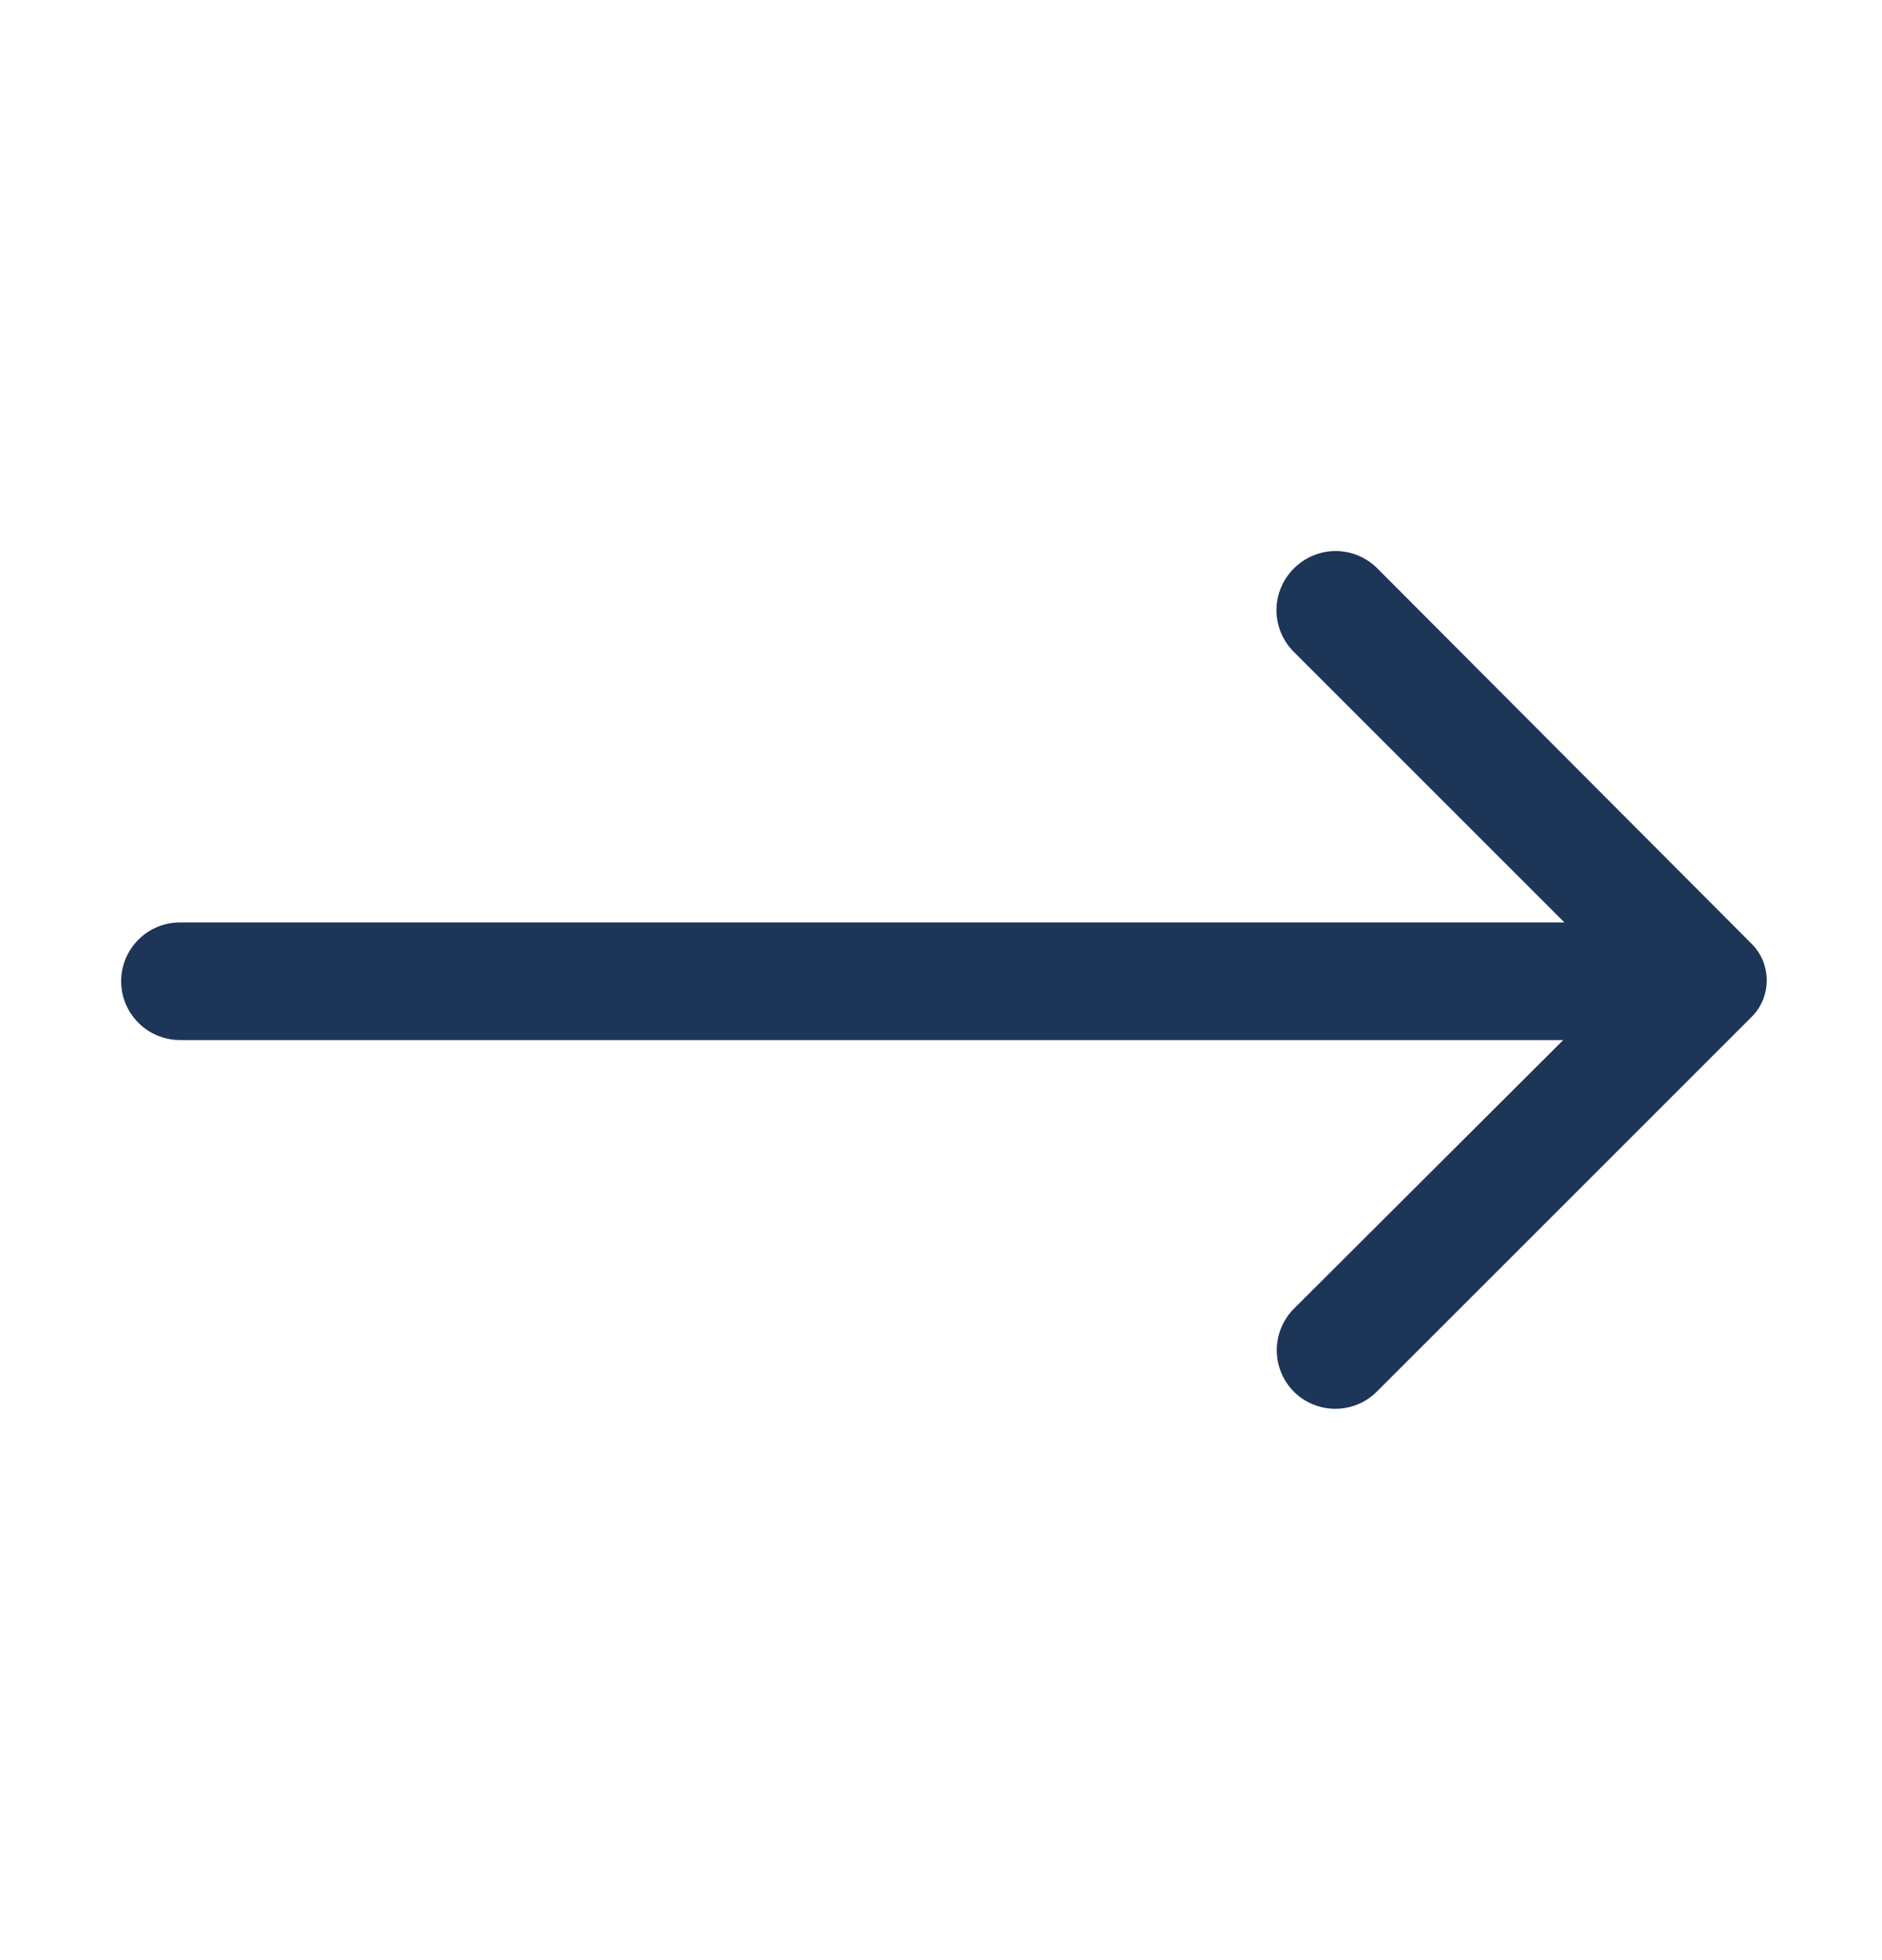 <svg width="24" height="25" viewBox="0 0 24 25" fill="none" xmlns="http://www.w3.org/2000/svg">
<path d="M16.5 7.25C16.43 7.32 16.374 7.403 16.336 7.494C16.298 7.585 16.278 7.683 16.278 7.782C16.278 7.881 16.298 7.979 16.336 8.071C16.374 8.162 16.43 8.245 16.5 8.315L19.95 11.765H2.295C2.096 11.765 1.905 11.844 1.765 11.985C1.624 12.125 1.545 12.316 1.545 12.515C1.545 12.714 1.624 12.905 1.765 13.045C1.905 13.186 2.096 13.265 2.295 13.265H19.935L16.5 16.692C16.36 16.833 16.282 17.023 16.282 17.221C16.282 17.419 16.36 17.609 16.5 17.75C16.64 17.89 16.831 17.968 17.029 17.968C17.227 17.968 17.417 17.89 17.557 17.75L22.327 12.98C22.392 12.918 22.443 12.844 22.478 12.762C22.512 12.681 22.53 12.593 22.53 12.504C22.53 12.415 22.512 12.327 22.478 12.245C22.443 12.163 22.392 12.089 22.327 12.027L17.565 7.25C17.495 7.18 17.412 7.124 17.321 7.086C17.23 7.048 17.131 7.028 17.032 7.028C16.933 7.028 16.835 7.048 16.744 7.086C16.653 7.124 16.57 7.18 16.5 7.25Z" fill="#1D3557"/>
</svg>
